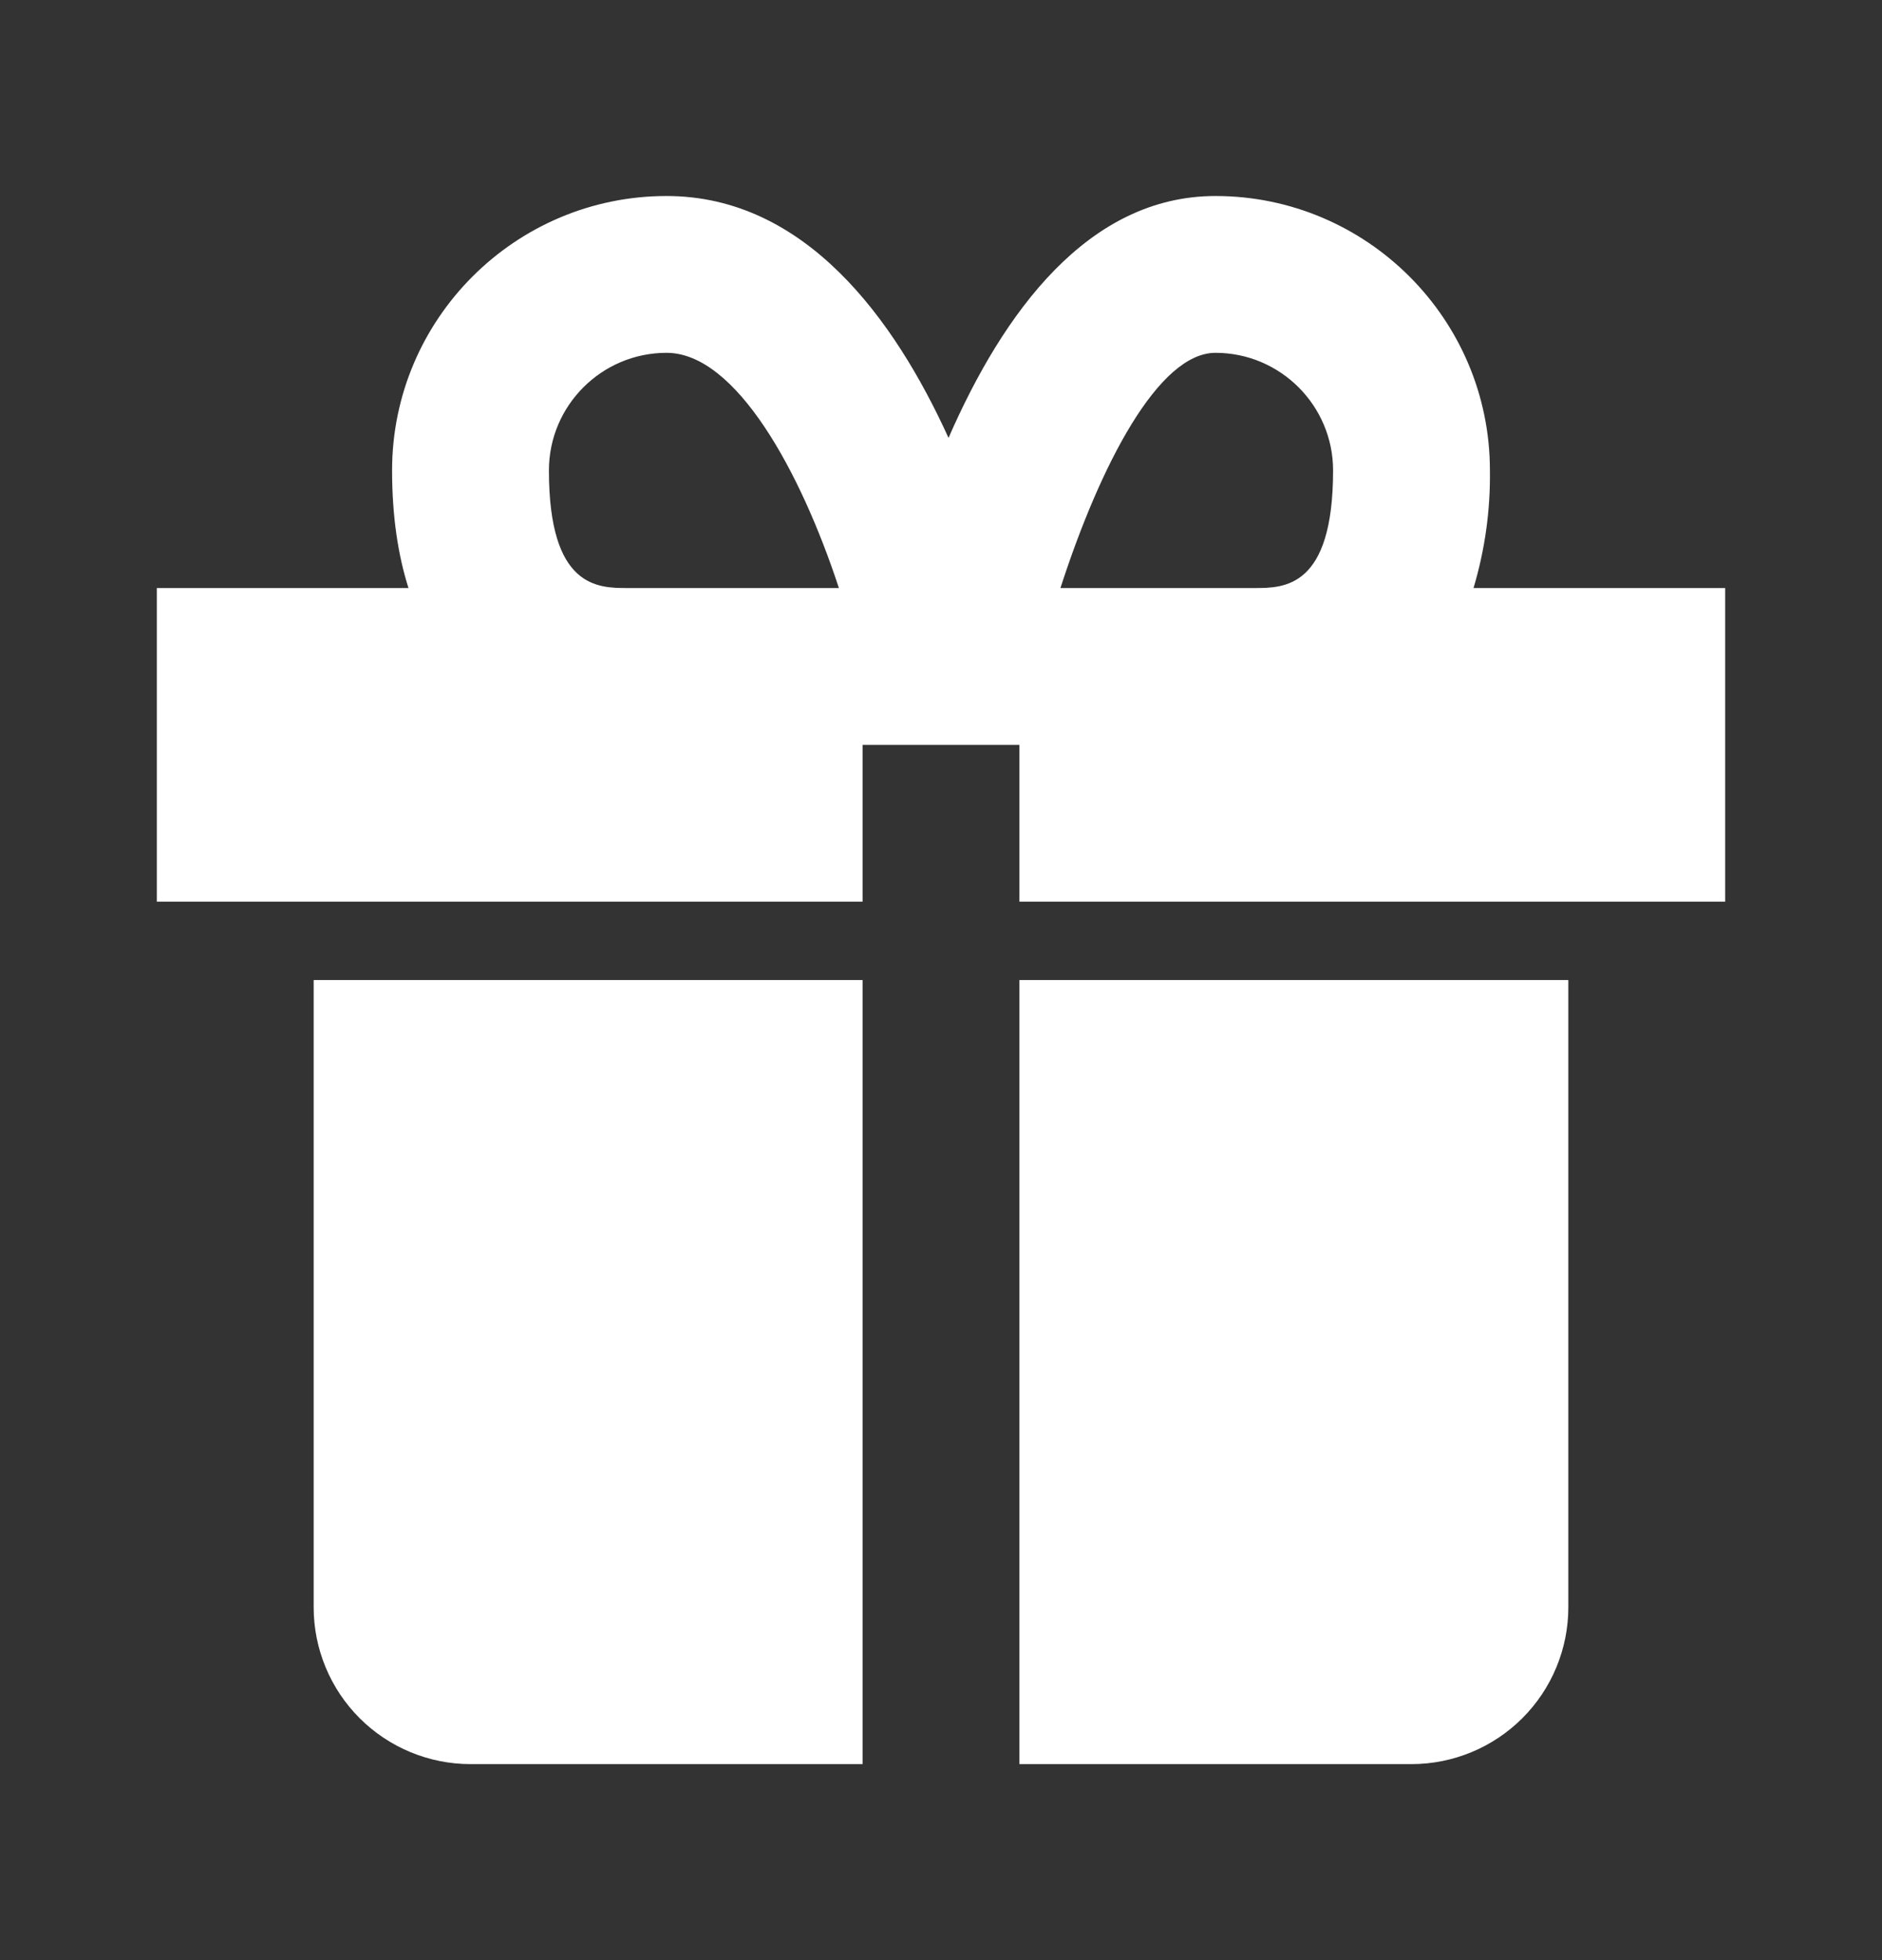 <svg width="24" height="25" viewBox="0 0 24 25" fill="none" xmlns="http://www.w3.org/2000/svg">
<rect x="0" y="0" width="24" height="25" fill="#333333" stroke="none"/>
<path d="M5 12.5H4V20.5C4 21.03 4.211 21.539 4.586 21.914C4.961 22.289 5.47 22.5 6 22.5H11V12.5H5ZM18 12.5H13V22.5H18C18.53 22.5 19.039 22.289 19.414 21.914C19.789 21.539 20 21.03 20 20.5V12.5H18ZM18.791 7.5C18.936 7.014 19.007 6.508 19 6C19 4.07 17.43 2.5 15.5 2.5C13.878 2.5 12.795 3.982 12.096 5.585C11.407 4.07 10.269 2.5 8.5 2.5C6.57 2.5 5 4.07 5 6C5 6.596 5.079 7.089 5.209 7.5H2V11.5H11V9.5H13V11.5H22V7.5H18.791ZM7 6C7 5.173 7.673 4.5 8.5 4.5C9.388 4.5 10.214 6.025 10.698 7.5H8C7.626 7.5 7 7.5 7 6ZM15.5 4.5C16.327 4.5 17 5.173 17 6C17 7.5 16.374 7.5 16 7.5H13.523C14.033 5.924 14.774 4.5 15.5 4.5Z" fill="white"/>
</svg>
